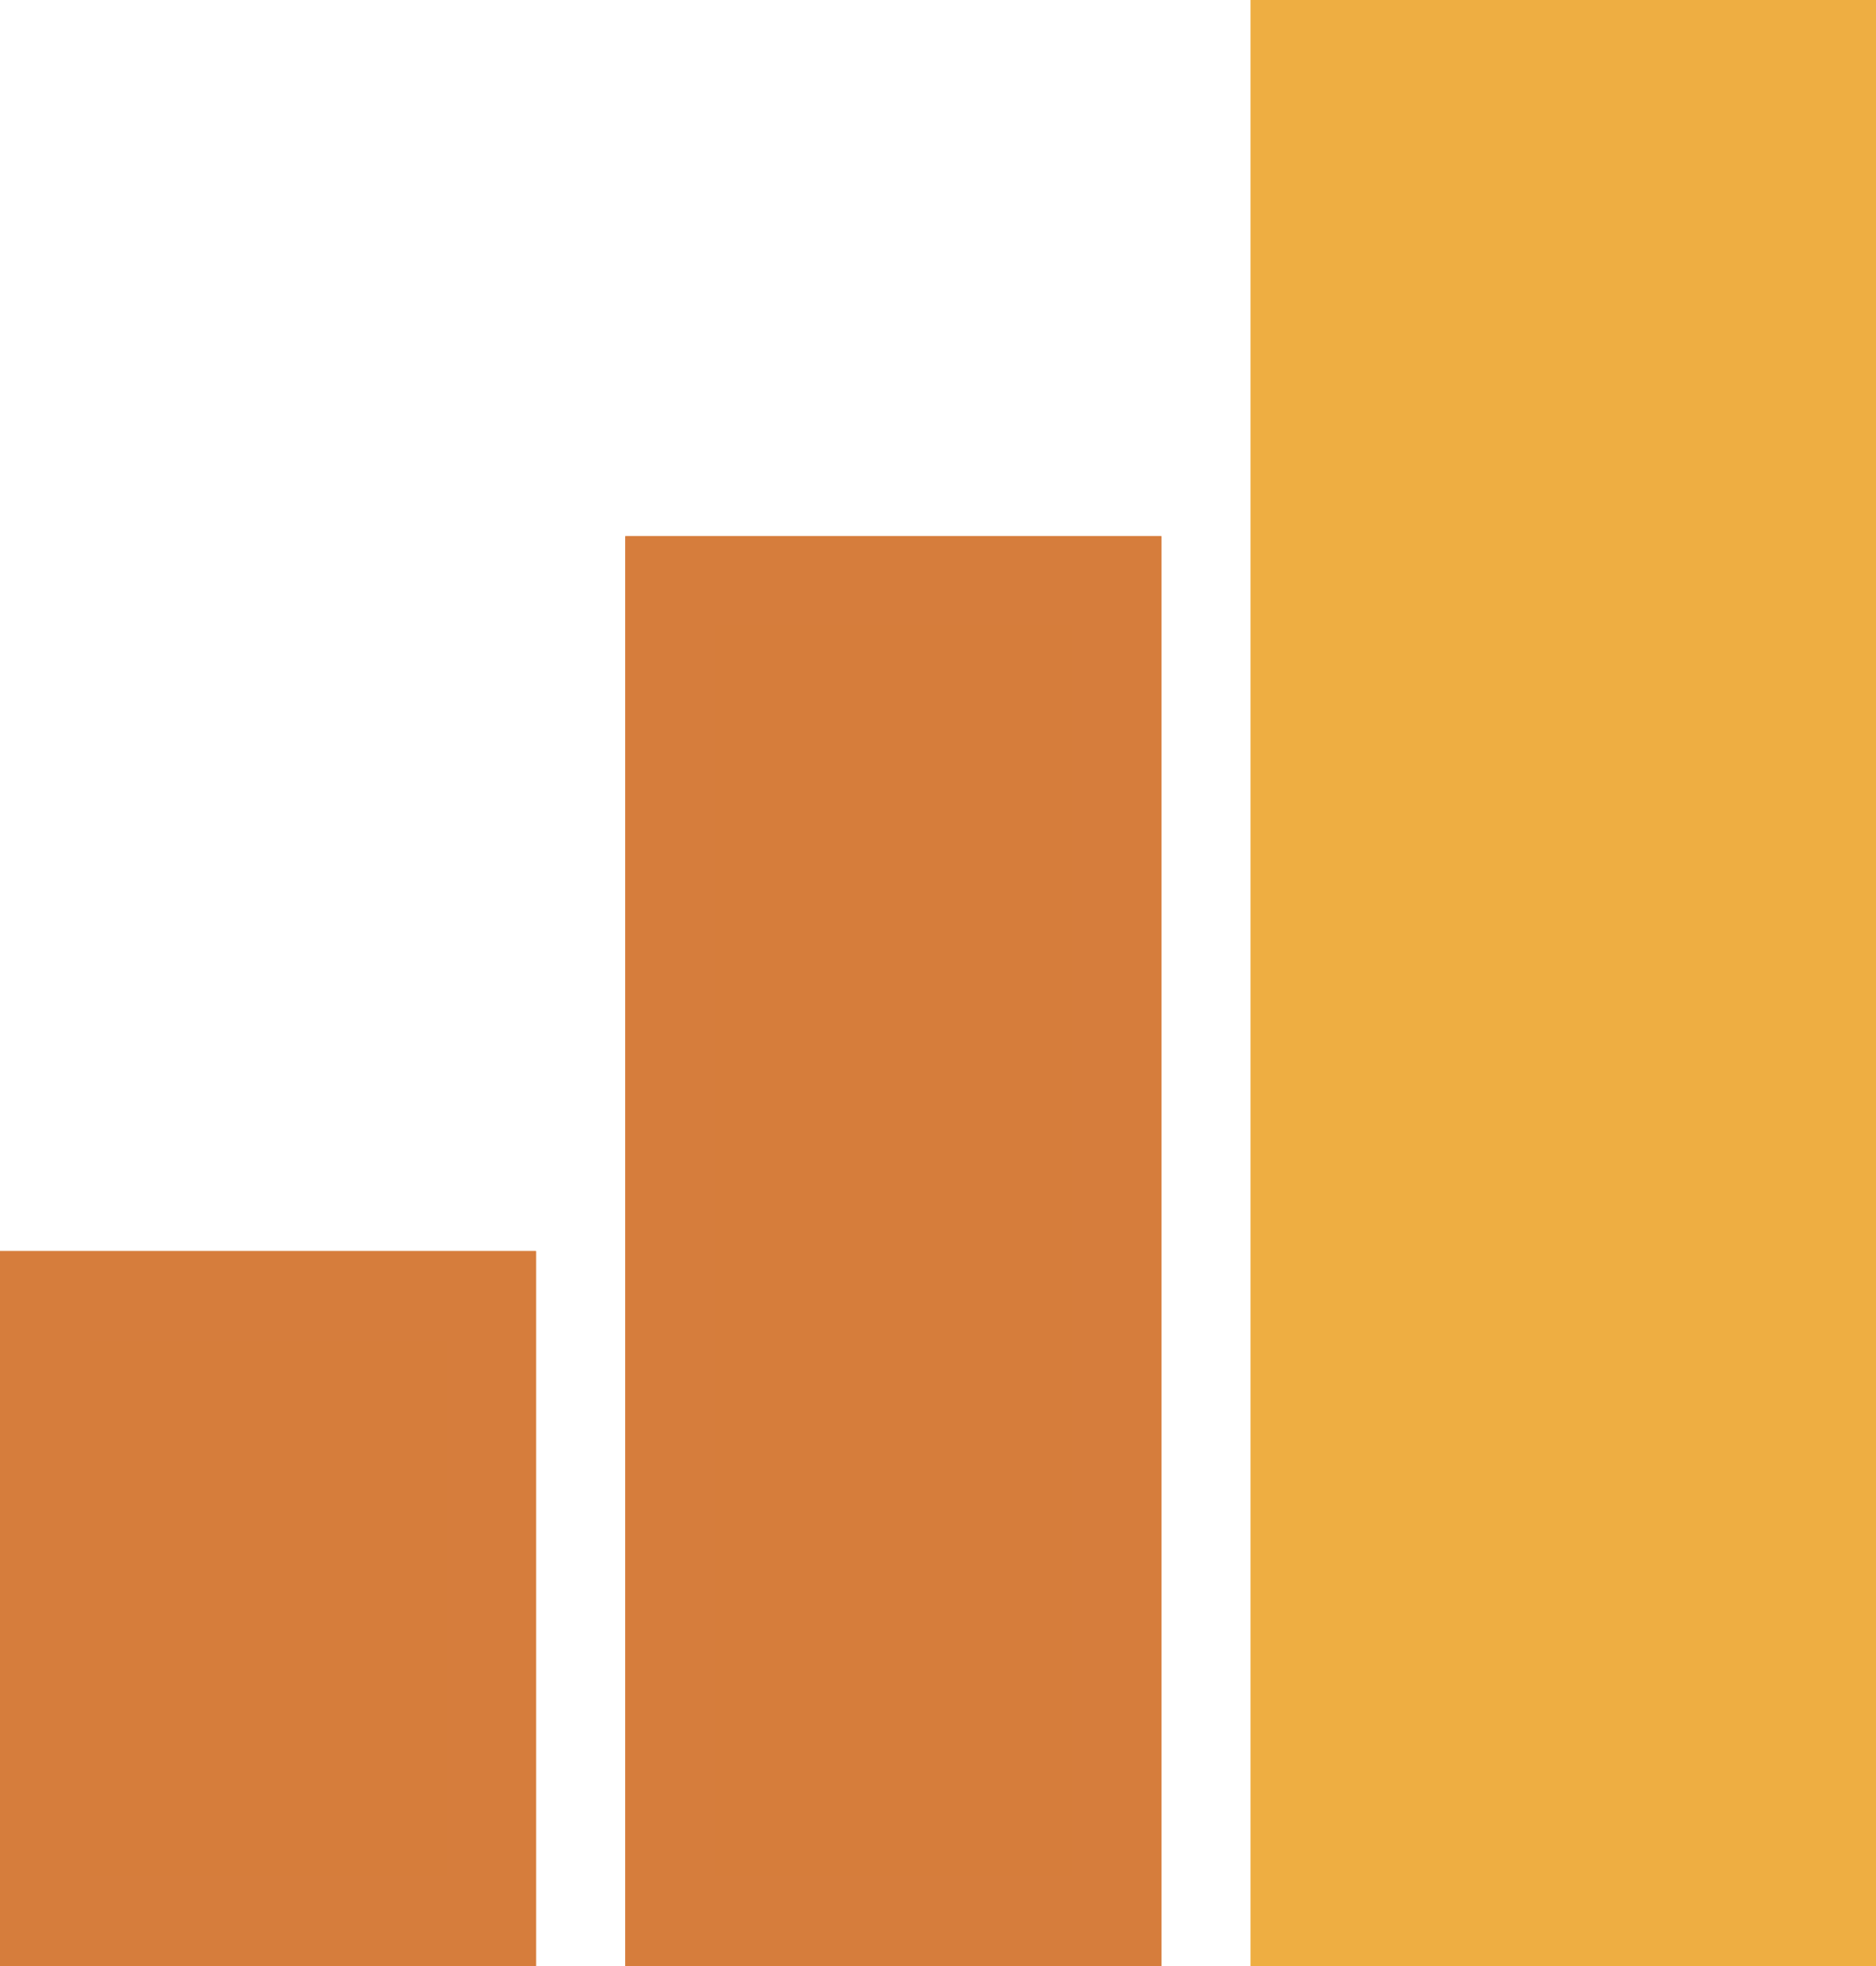<svg xmlns="http://www.w3.org/2000/svg" width="21" height="22" viewBox="0 0 21 22">
  <defs>
    <style>
      .cls-1 {
        fill: #d67d3b;
        stroke: #d67d3c;
      }

      .cls-2 {
        fill: #eeae42;
        stroke: #eeae42;
      }

      .cls-3 {
        stroke: none;
      }

      .cls-4 {
        fill: none;
      }
    </style>
  </defs>
  <g id="グループ_939" data-name="グループ 939" transform="translate(-870 -1460)">
    <g id="グループ_900" data-name="グループ 900" transform="translate(471 1)">
      <g id="長方形_1838" data-name="長方形 1838" class="cls-1" transform="translate(406 1465)">
        <rect class="cls-3" width="6" height="16"/>
        <rect class="cls-4" x="0.5" y="0.5" width="5" height="15"/>
      </g>
      <g id="長方形_1840" data-name="長方形 1840" class="cls-1" transform="translate(399 1473)">
        <rect class="cls-3" width="6" height="8"/>
        <rect class="cls-4" x="0.5" y="0.5" width="5" height="7"/>
      </g>
      <g id="長方形_1839" data-name="長方形 1839" class="cls-2" transform="translate(413 1459)">
        <rect class="cls-3" width="7" height="22"/>
        <rect class="cls-4" x="0.5" y="0.5" width="6" height="21"/>
      </g>
    </g>
  </g>
</svg>

